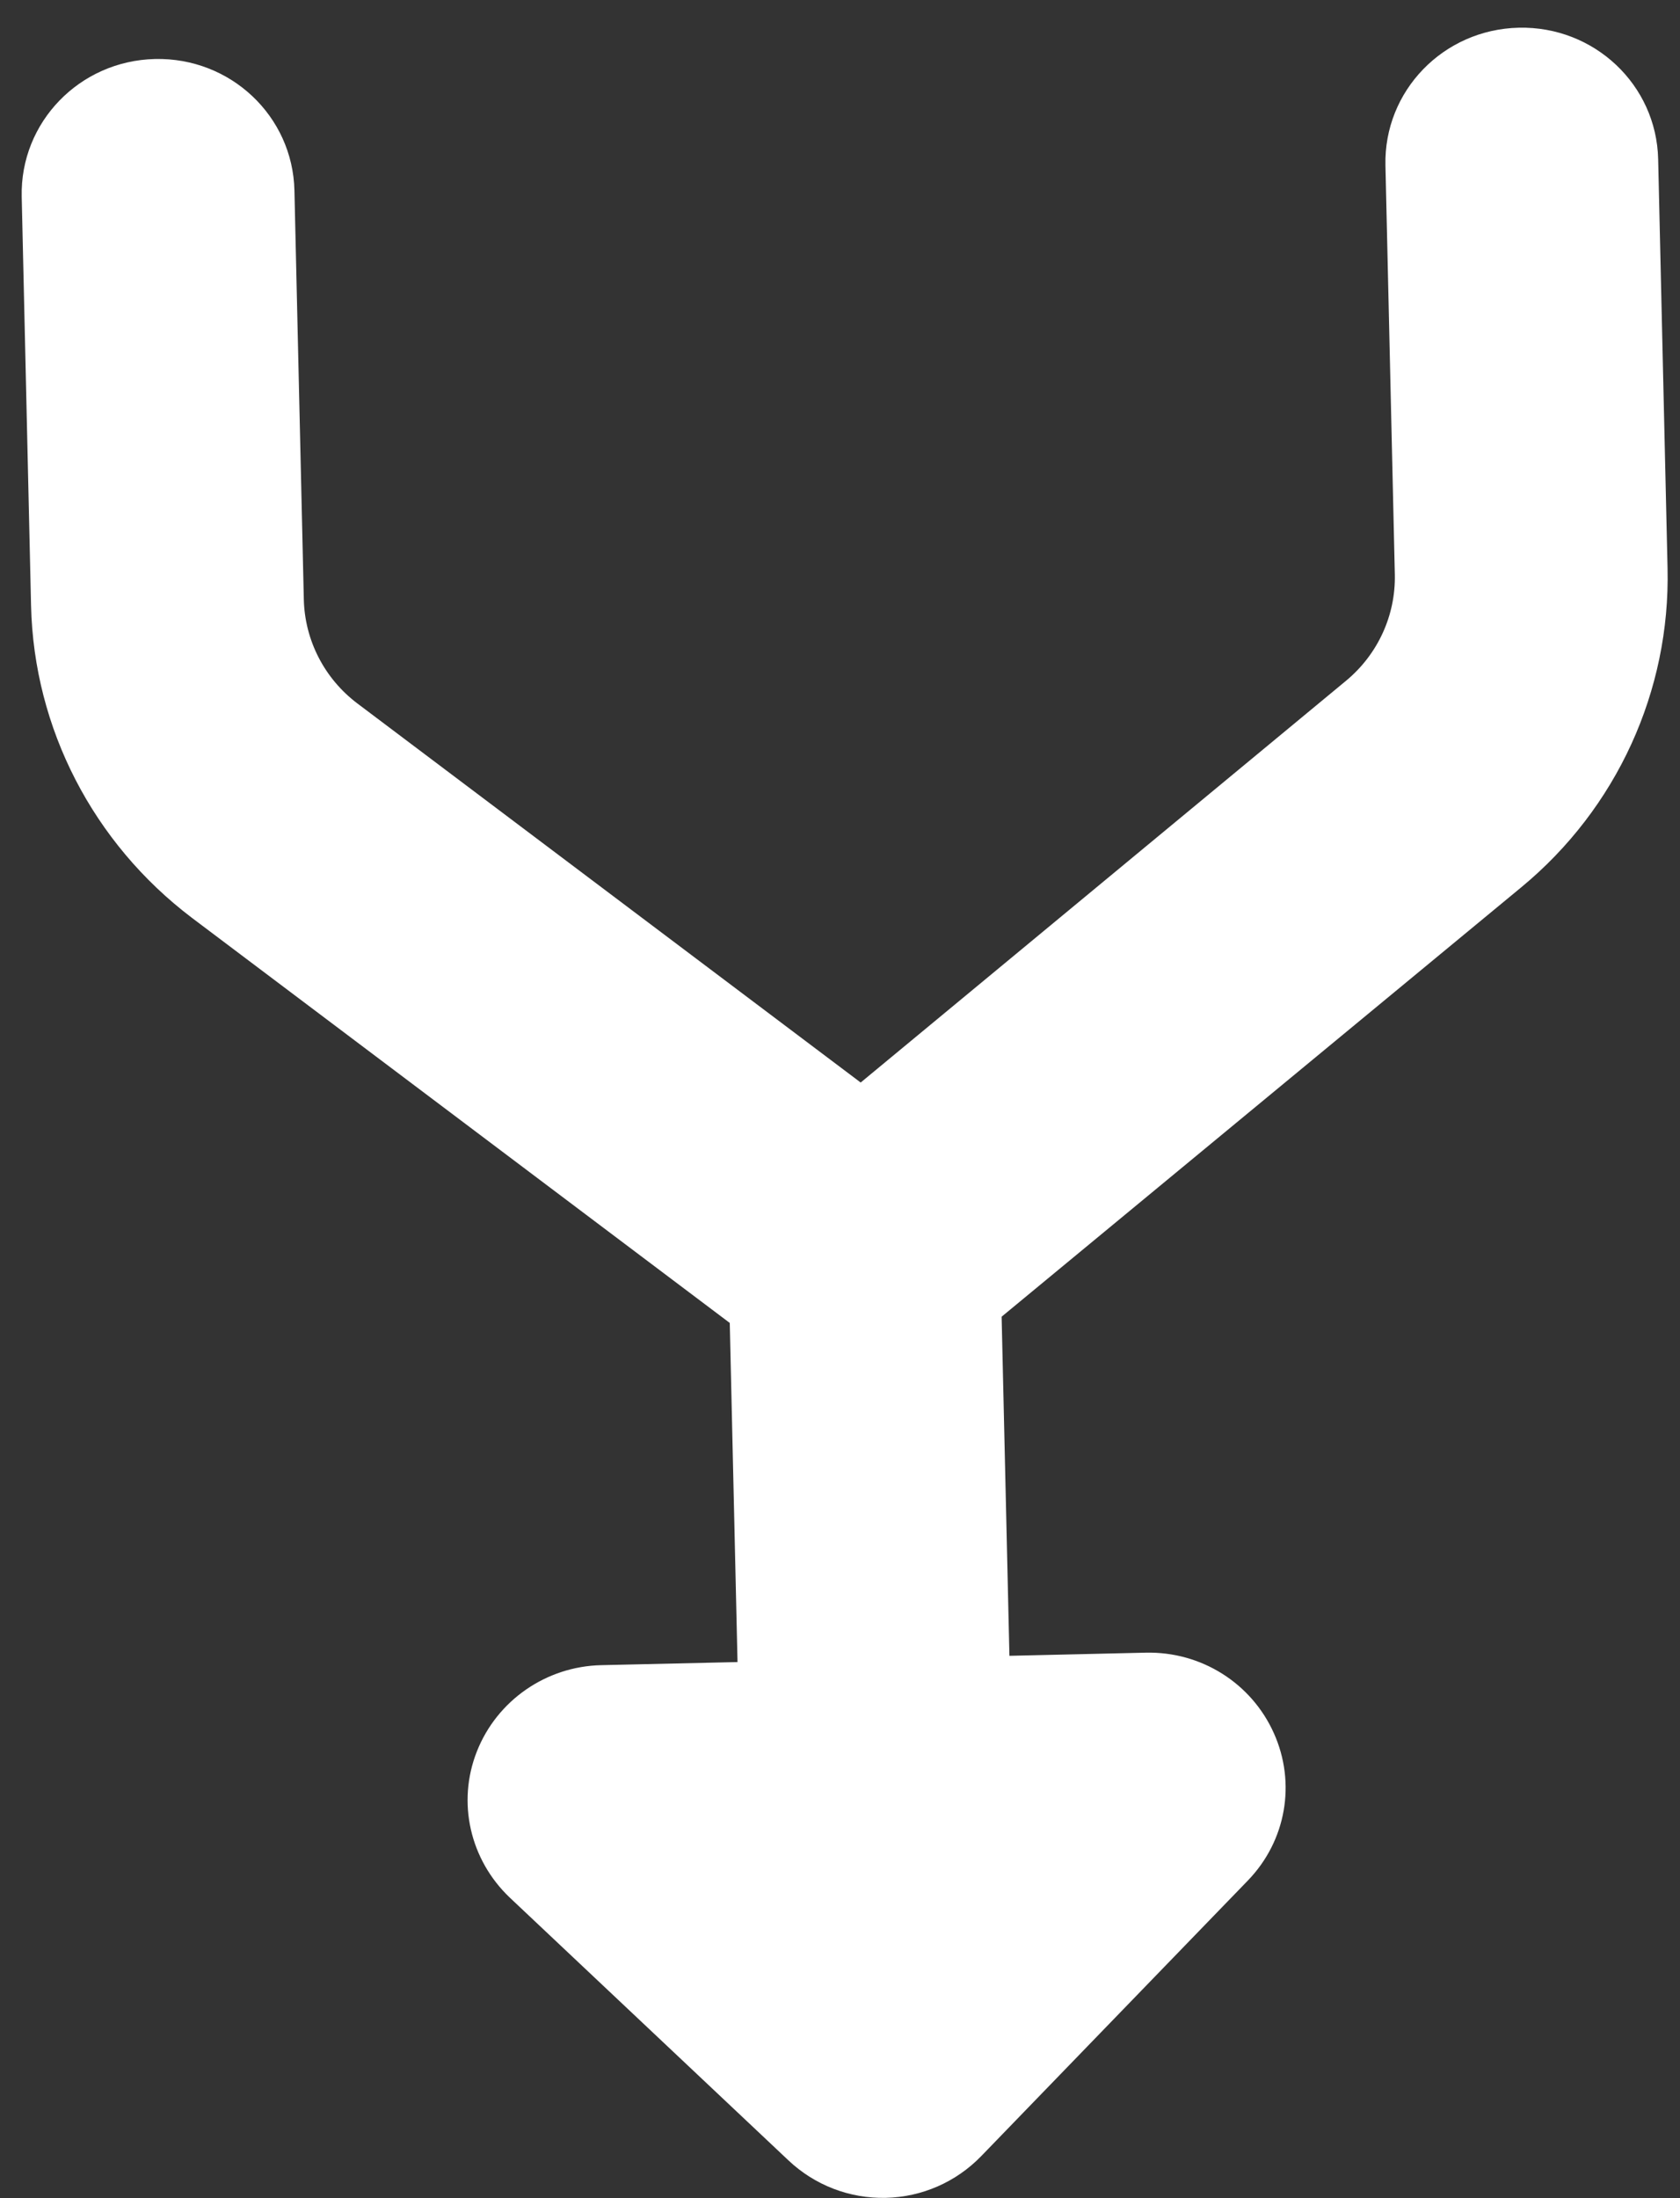 <svg width="39" height="51" viewBox="0 0 39 51" fill="none" xmlns="http://www.w3.org/2000/svg">
<rect x="0" y="0" width="39" height="51" fill="#333333" stroke="none"/>
<path d="M38.493 3.694C38.454 1.966 37.007 0.603 35.256 0.643C33.505 0.683 32.122 2.111 32.162 3.839L32.38 13.327C32.401 14.274 31.987 15.182 31.248 15.794L19.98 25.116L8.296 16.321C7.53 15.743 7.075 14.855 7.053 13.908L6.835 4.42C6.796 2.692 5.349 1.329 3.598 1.369C1.847 1.409 0.464 2.838 0.504 4.565L0.721 14.053C0.787 16.904 2.164 19.558 4.451 21.292L16.941 30.694L17.121 38.562L13.955 38.634C12.679 38.663 11.539 39.451 11.071 40.634C10.603 41.817 10.911 43.148 11.832 44.025L18.307 50.127C18.914 50.699 19.723 51.012 20.564 50.993C21.405 50.974 22.198 50.624 22.779 50.024L28.967 43.632C29.857 42.713 30.093 41.37 29.571 40.21C29.05 39.05 27.885 38.315 26.599 38.344L23.433 38.417L23.252 30.549L35.318 20.584C37.532 18.756 38.777 16.032 38.711 13.182L38.493 3.694Z" fill="white"/>
</svg>
